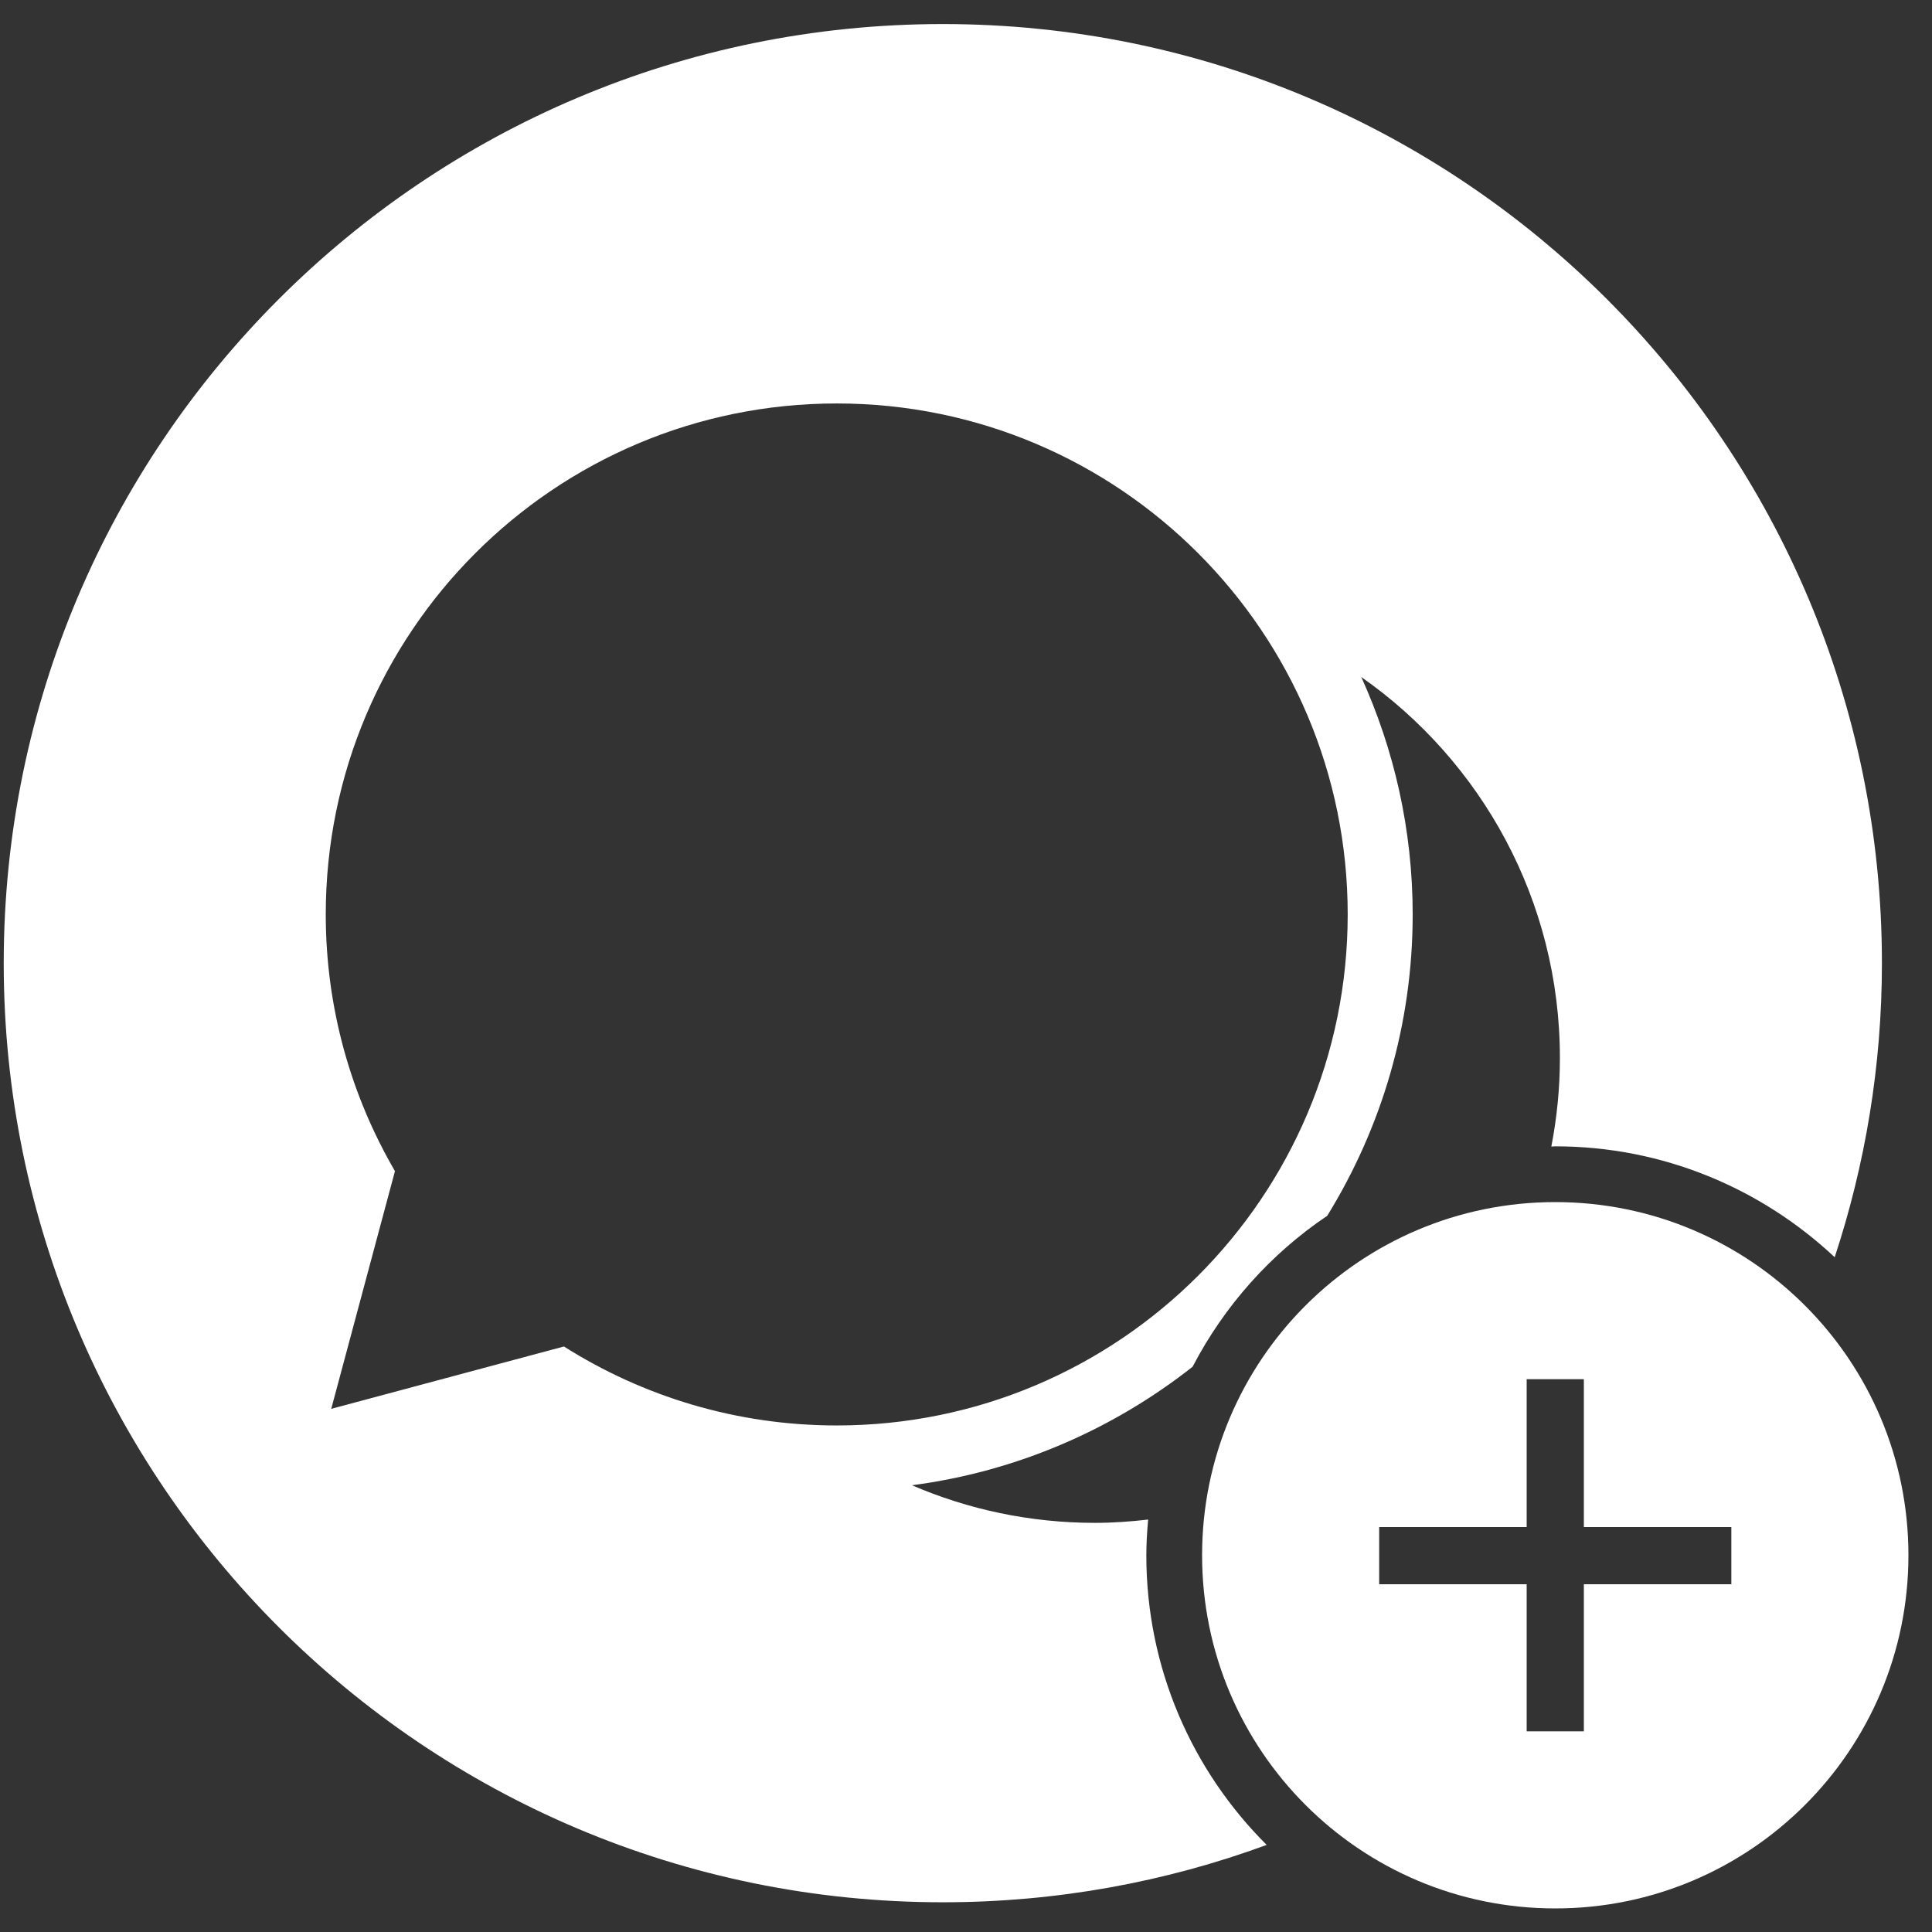 <?xml version="1.0" encoding="utf-8"?>
<!-- Generator: Adobe Illustrator 16.0.3, SVG Export Plug-In . SVG Version: 6.00 Build 0)  -->
<!DOCTYPE svg PUBLIC "-//W3C//DTD SVG 1.1//EN" "http://www.w3.org/Graphics/SVG/1.1/DTD/svg11.dtd">
<svg version="1.1" id="Capa_1" xmlns="http://www.w3.org/2000/svg" xmlns:xlink="http://www.w3.org/1999/xlink" x="0px" y="0px"
	 width="65px" height="65px" viewBox="0 0 65 65" enable-background="new 0 0 65 65" xml:space="preserve">
<rect x="0" y="0" width="65" height="65" fill="#333333" stroke="none"/>
<ellipse display="none" fill="#A8FF17" cx="34.125" cy="33.875" rx="50.625" ry="48.25"/>
<g>
	<path fill="#FFFFFF" d="M38.567,52.325c0-0.405,0.026-0.805,0.061-1.201c-0.587,0.067-1.181,0.111-1.786,0.111
		c-2.188,0-4.27-0.451-6.16-1.265c3.534-0.463,6.77-1.883,9.442-3.988c1.065-2.047,2.625-3.797,4.529-5.078
		c1.82-2.951,2.875-6.423,2.875-10.138c0-2.847-0.623-5.55-1.73-7.989c4.041,2.829,6.683,7.514,6.683,12.818
		c0,1.02-0.102,2.014-0.288,2.979c0.044-0.001,0.088-0.007,0.133-0.007c3.64,0,6.939,1.424,9.4,3.731
		c1.026-3.113,1.589-6.438,1.589-9.894c0-17.45-14.145-31.595-31.595-31.595c-17.448,0-31.595,14.145-31.595,31.595
		S14.271,64,31.72,64c3.829,0,7.499-0.682,10.896-1.93C40.115,59.579,38.567,56.133,38.567,52.325z M18.973,45.301l-7.829,2.098
		l2.144-7.998c-1.478-2.539-2.328-5.486-2.328-8.636c0-9.494,7.695-17.191,17.192-17.191c9.493,0,17.19,7.698,17.19,17.191
		c0,9.496-7.697,17.193-17.19,17.193C24.774,47.958,21.629,46.981,18.973,45.301z"/>
</g>
<path fill="#FFFFFF" d="M52.325,40.443c-6.563,0-11.882,5.319-11.882,11.882c0,6.562,5.319,11.882,11.882,11.882
	c6.562,0,11.882-5.32,11.882-11.882C64.207,45.763,58.887,40.443,52.325,40.443z M58.249,53.3h-4.962v4.949h-1.924V53.3h-4.962
	v-1.924h4.962v-4.975h1.924v4.975h4.962V53.3z"/>
</svg>
